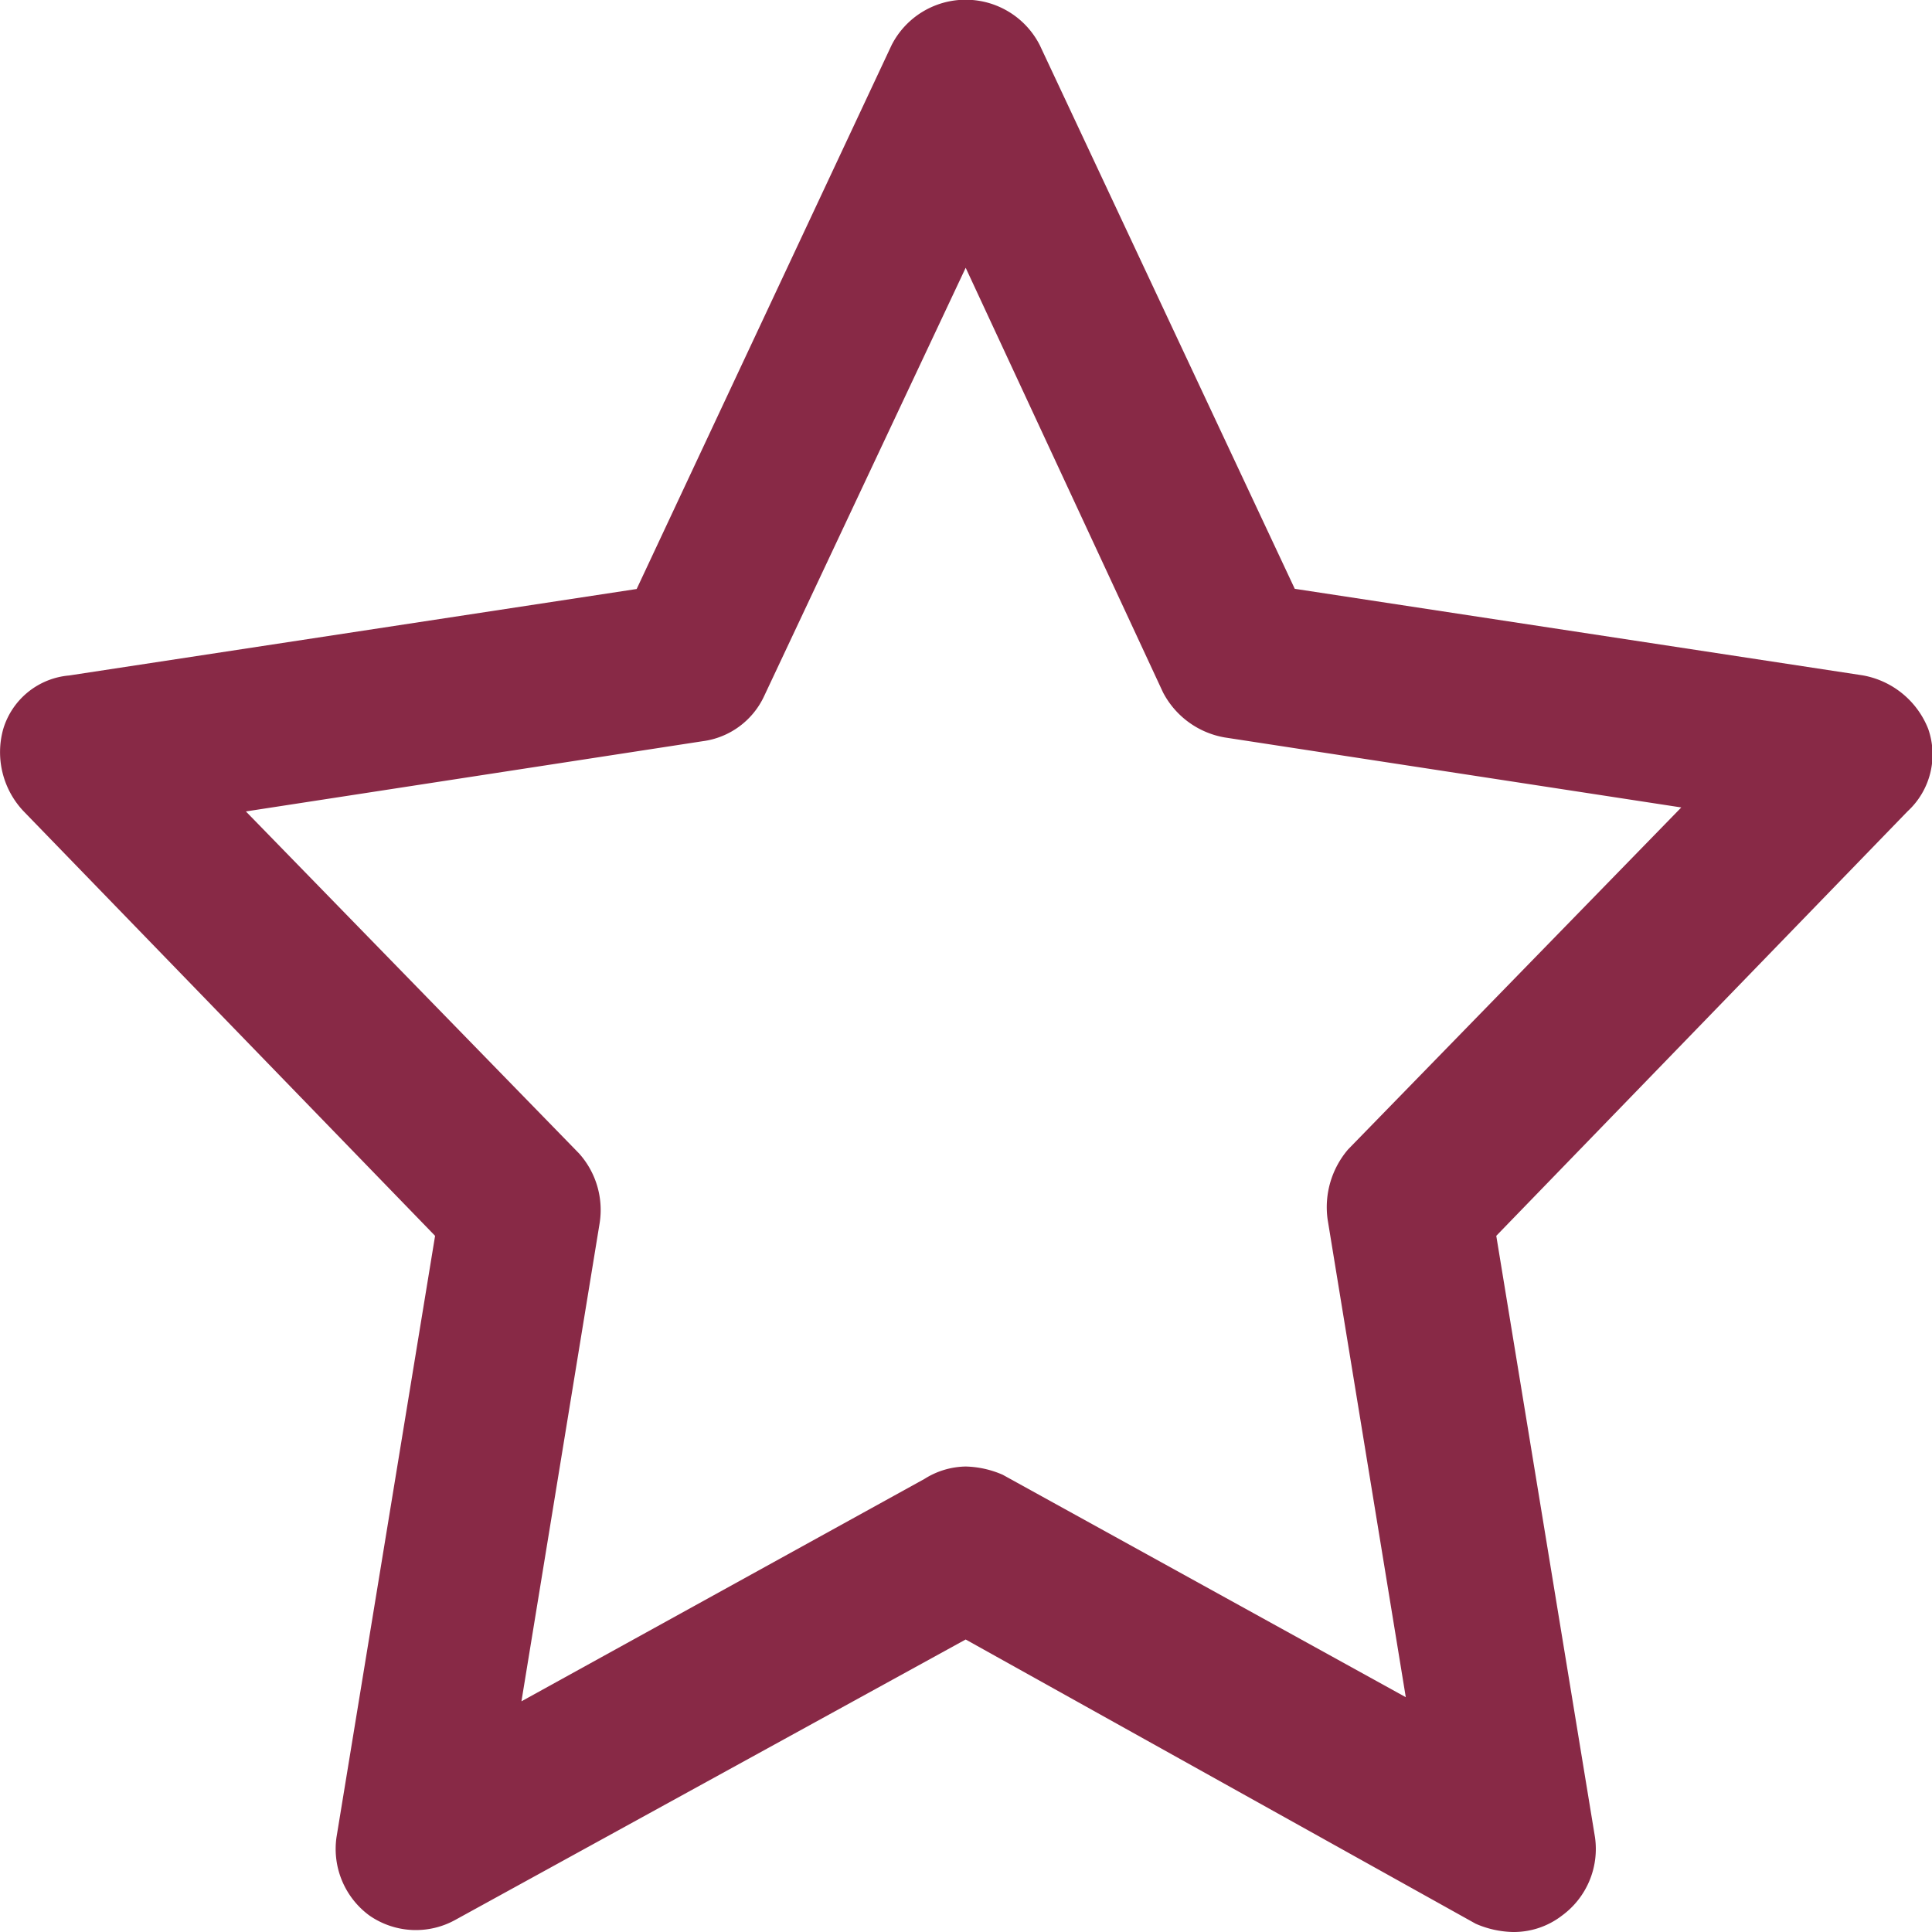 <svg xmlns="http://www.w3.org/2000/svg" width="30" height="30" viewBox="0 0 30 30">
  <path id="star_services" d="M24.013,30.6a1.523,1.523,0,0,1-.575-.128l-7.92-4.414L7.6,30.408a1.265,1.265,0,0,1-1.341-.064,1.282,1.282,0,0,1-.511-1.215L7.279,19.79.892,13.2a1.334,1.334,0,0,1-.319-1.279,1.173,1.173,0,0,1,1.022-.832l8.814-1.343L14.368,1.3a1.291,1.291,0,0,1,2.3,0l3.96,8.443,8.814,1.343a1.346,1.346,0,0,1,1.022.832,1.2,1.2,0,0,1-.319,1.279L23.757,19.79l1.533,9.339a1.282,1.282,0,0,1-.511,1.215A1.226,1.226,0,0,1,24.013,30.6Zm-8.495-7.228a1.523,1.523,0,0,1,.575.128l6.259,3.454-1.214-7.42a1.38,1.38,0,0,1,.319-1.087l5.173-5.309-7.09-1.087a1.338,1.338,0,0,1-.958-.7L15.518,4.758l-3.13,6.652a1.228,1.228,0,0,1-.958.7L4.341,13.2,9.514,18.51A1.314,1.314,0,0,1,9.833,19.6L8.62,27.018l6.259-3.454A1.231,1.231,0,0,1,15.518,23.372Z" transform="translate(-0.523 -0.6)" fill="#882946"/>
</svg>
